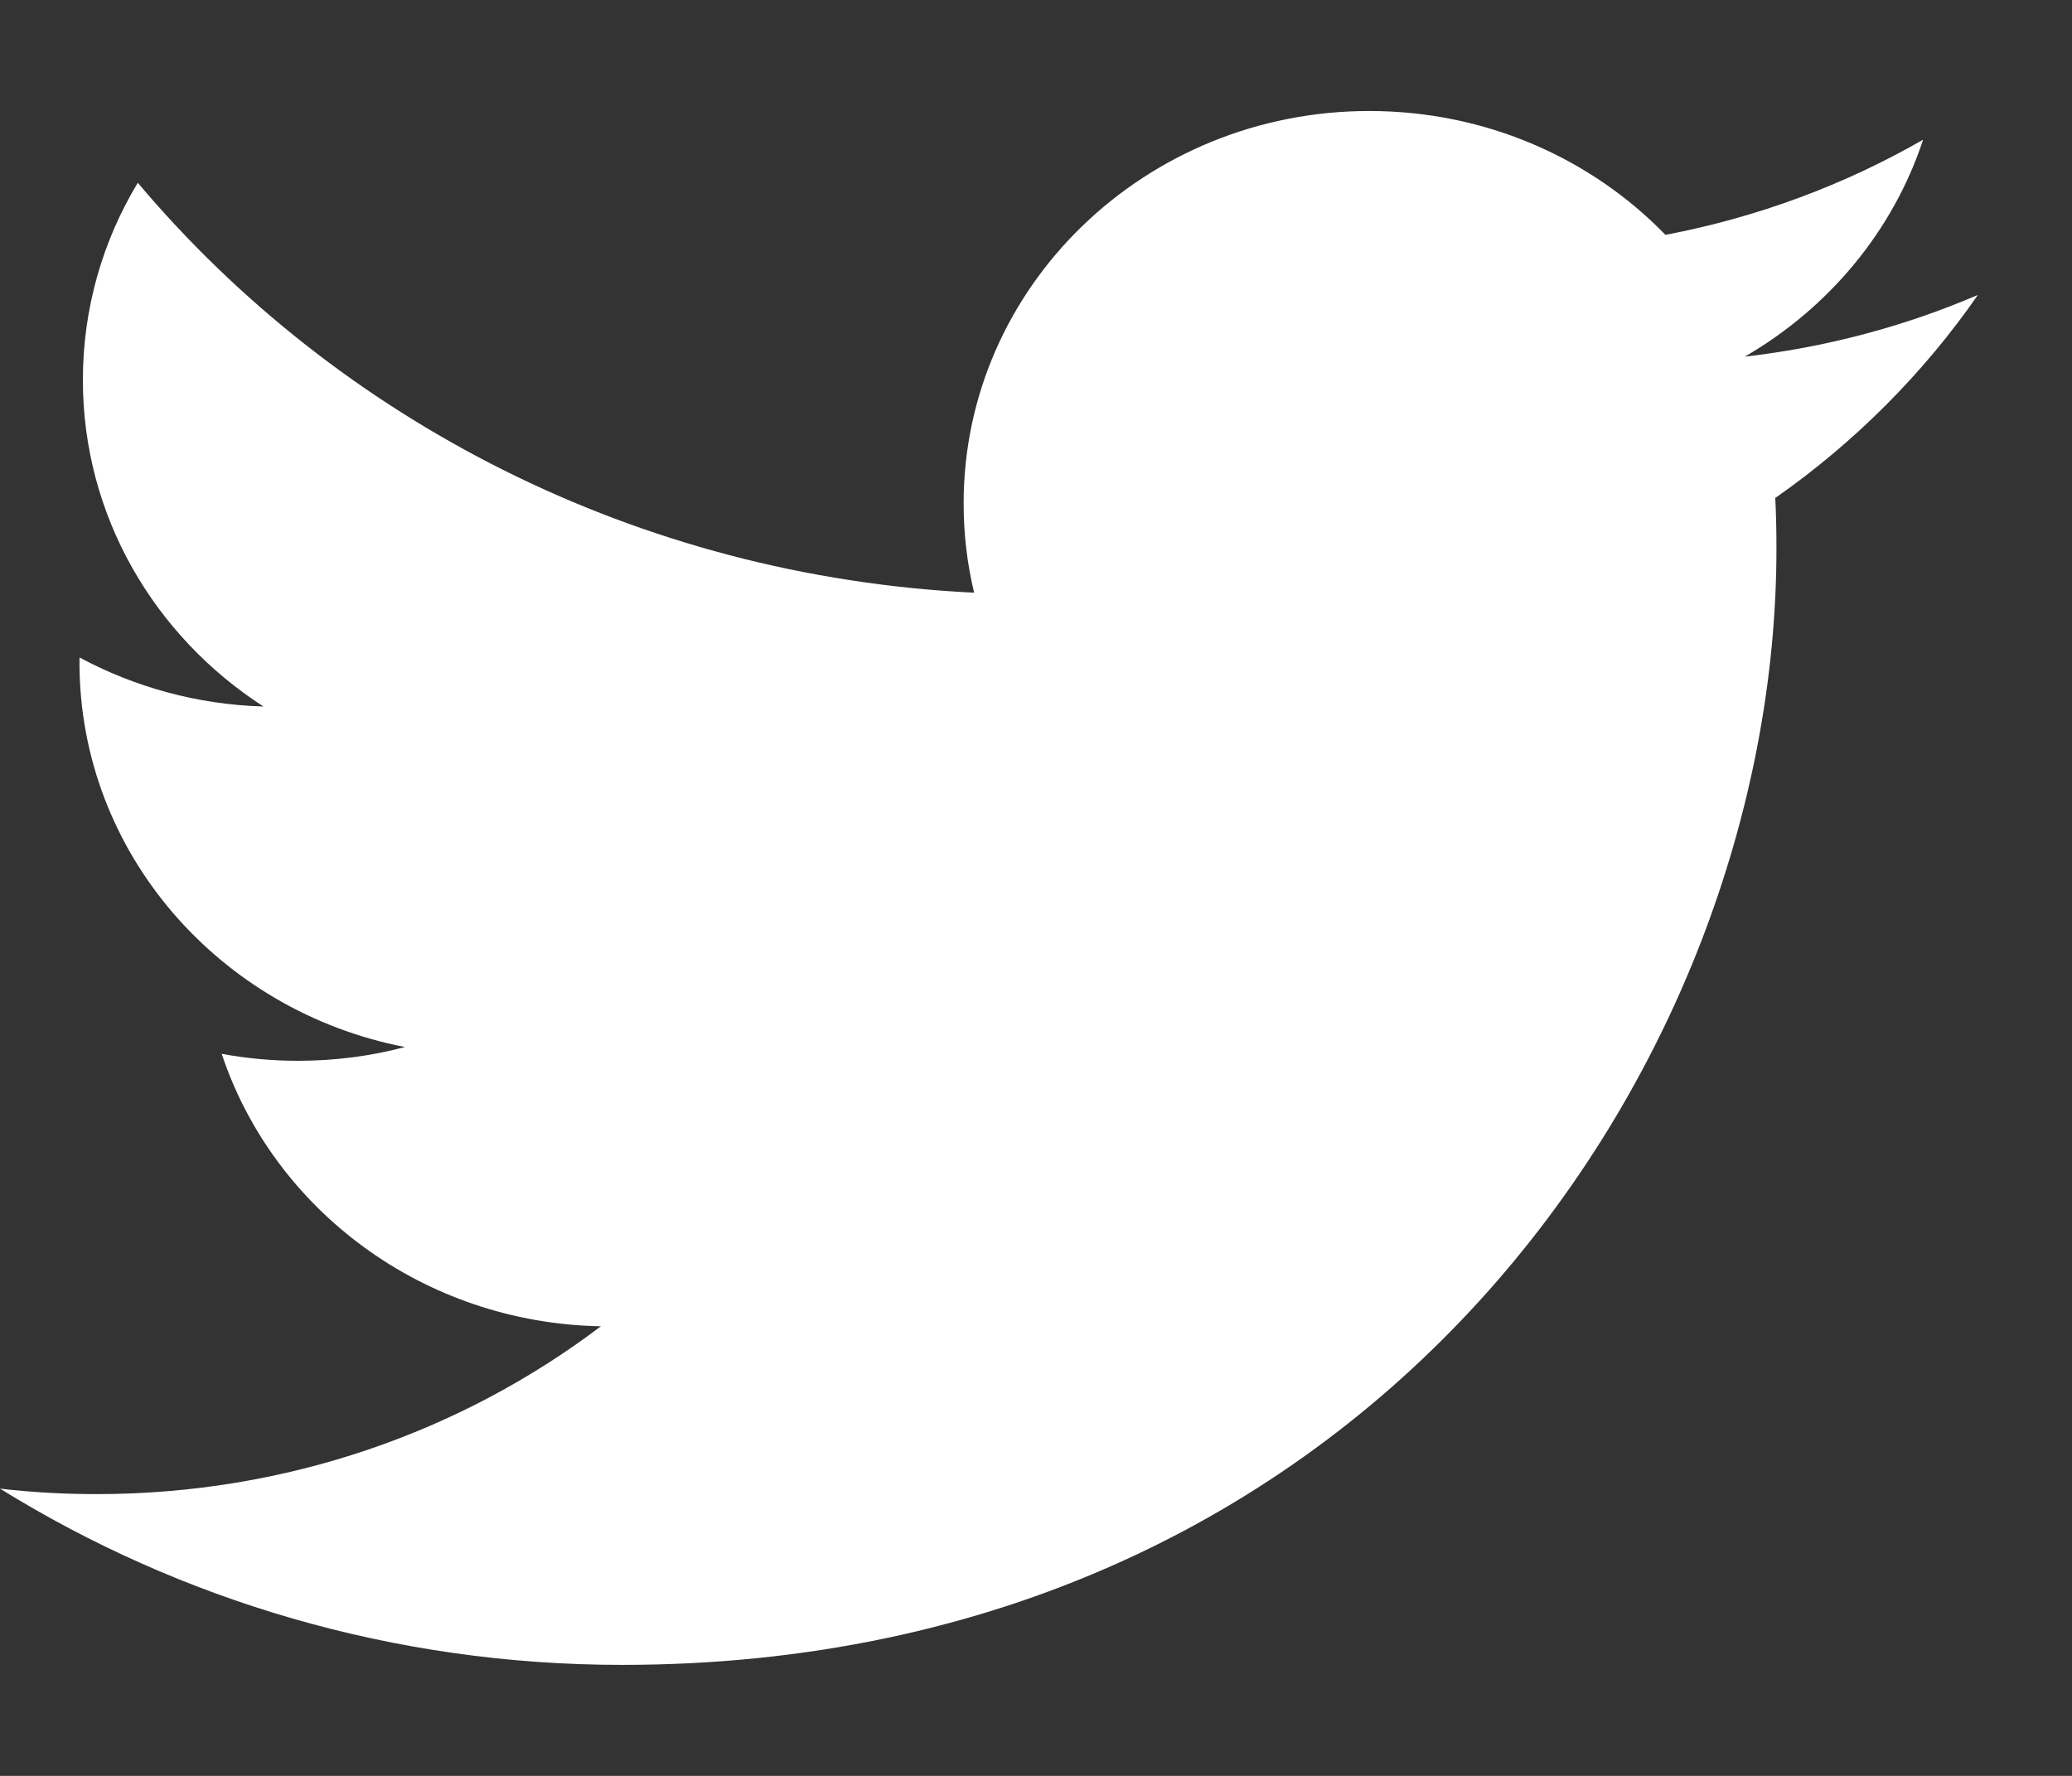 <svg width="14" height="12" viewBox="0 0 14 12" fill="none" xmlns="http://www.w3.org/2000/svg">
<rect x="0" y="0" width="14" height="12" fill="#333333" stroke="none"/>
<path d="M13.364 1.993C12.872 2.204 12.344 2.346 11.789 2.41C12.355 2.082 12.79 1.563 12.994 0.944C12.465 1.248 11.878 1.468 11.253 1.587C10.754 1.072 10.041 0.75 9.252 0.75C7.738 0.75 6.511 1.937 6.511 3.401C6.511 3.608 6.535 3.811 6.582 4.005C4.303 3.894 2.283 2.839 0.931 1.235C0.695 1.626 0.56 2.082 0.56 2.568C0.56 3.487 1.044 4.299 1.78 4.774C1.33 4.761 0.907 4.641 0.538 4.443C0.537 4.454 0.537 4.465 0.537 4.476C0.537 5.76 1.482 6.832 2.736 7.075C2.507 7.136 2.264 7.168 2.014 7.168C1.838 7.168 1.666 7.152 1.498 7.121C1.848 8.174 2.86 8.94 4.06 8.962C3.121 9.673 1.939 10.096 0.654 10.096C0.433 10.096 0.215 10.084 0 10.059C1.214 10.811 2.655 11.25 4.203 11.25C9.246 11.25 12.003 7.211 12.003 3.708C12.003 3.593 12.001 3.479 11.995 3.365C12.53 2.991 12.996 2.524 13.364 1.993Z" fill="white"/>
</svg>
